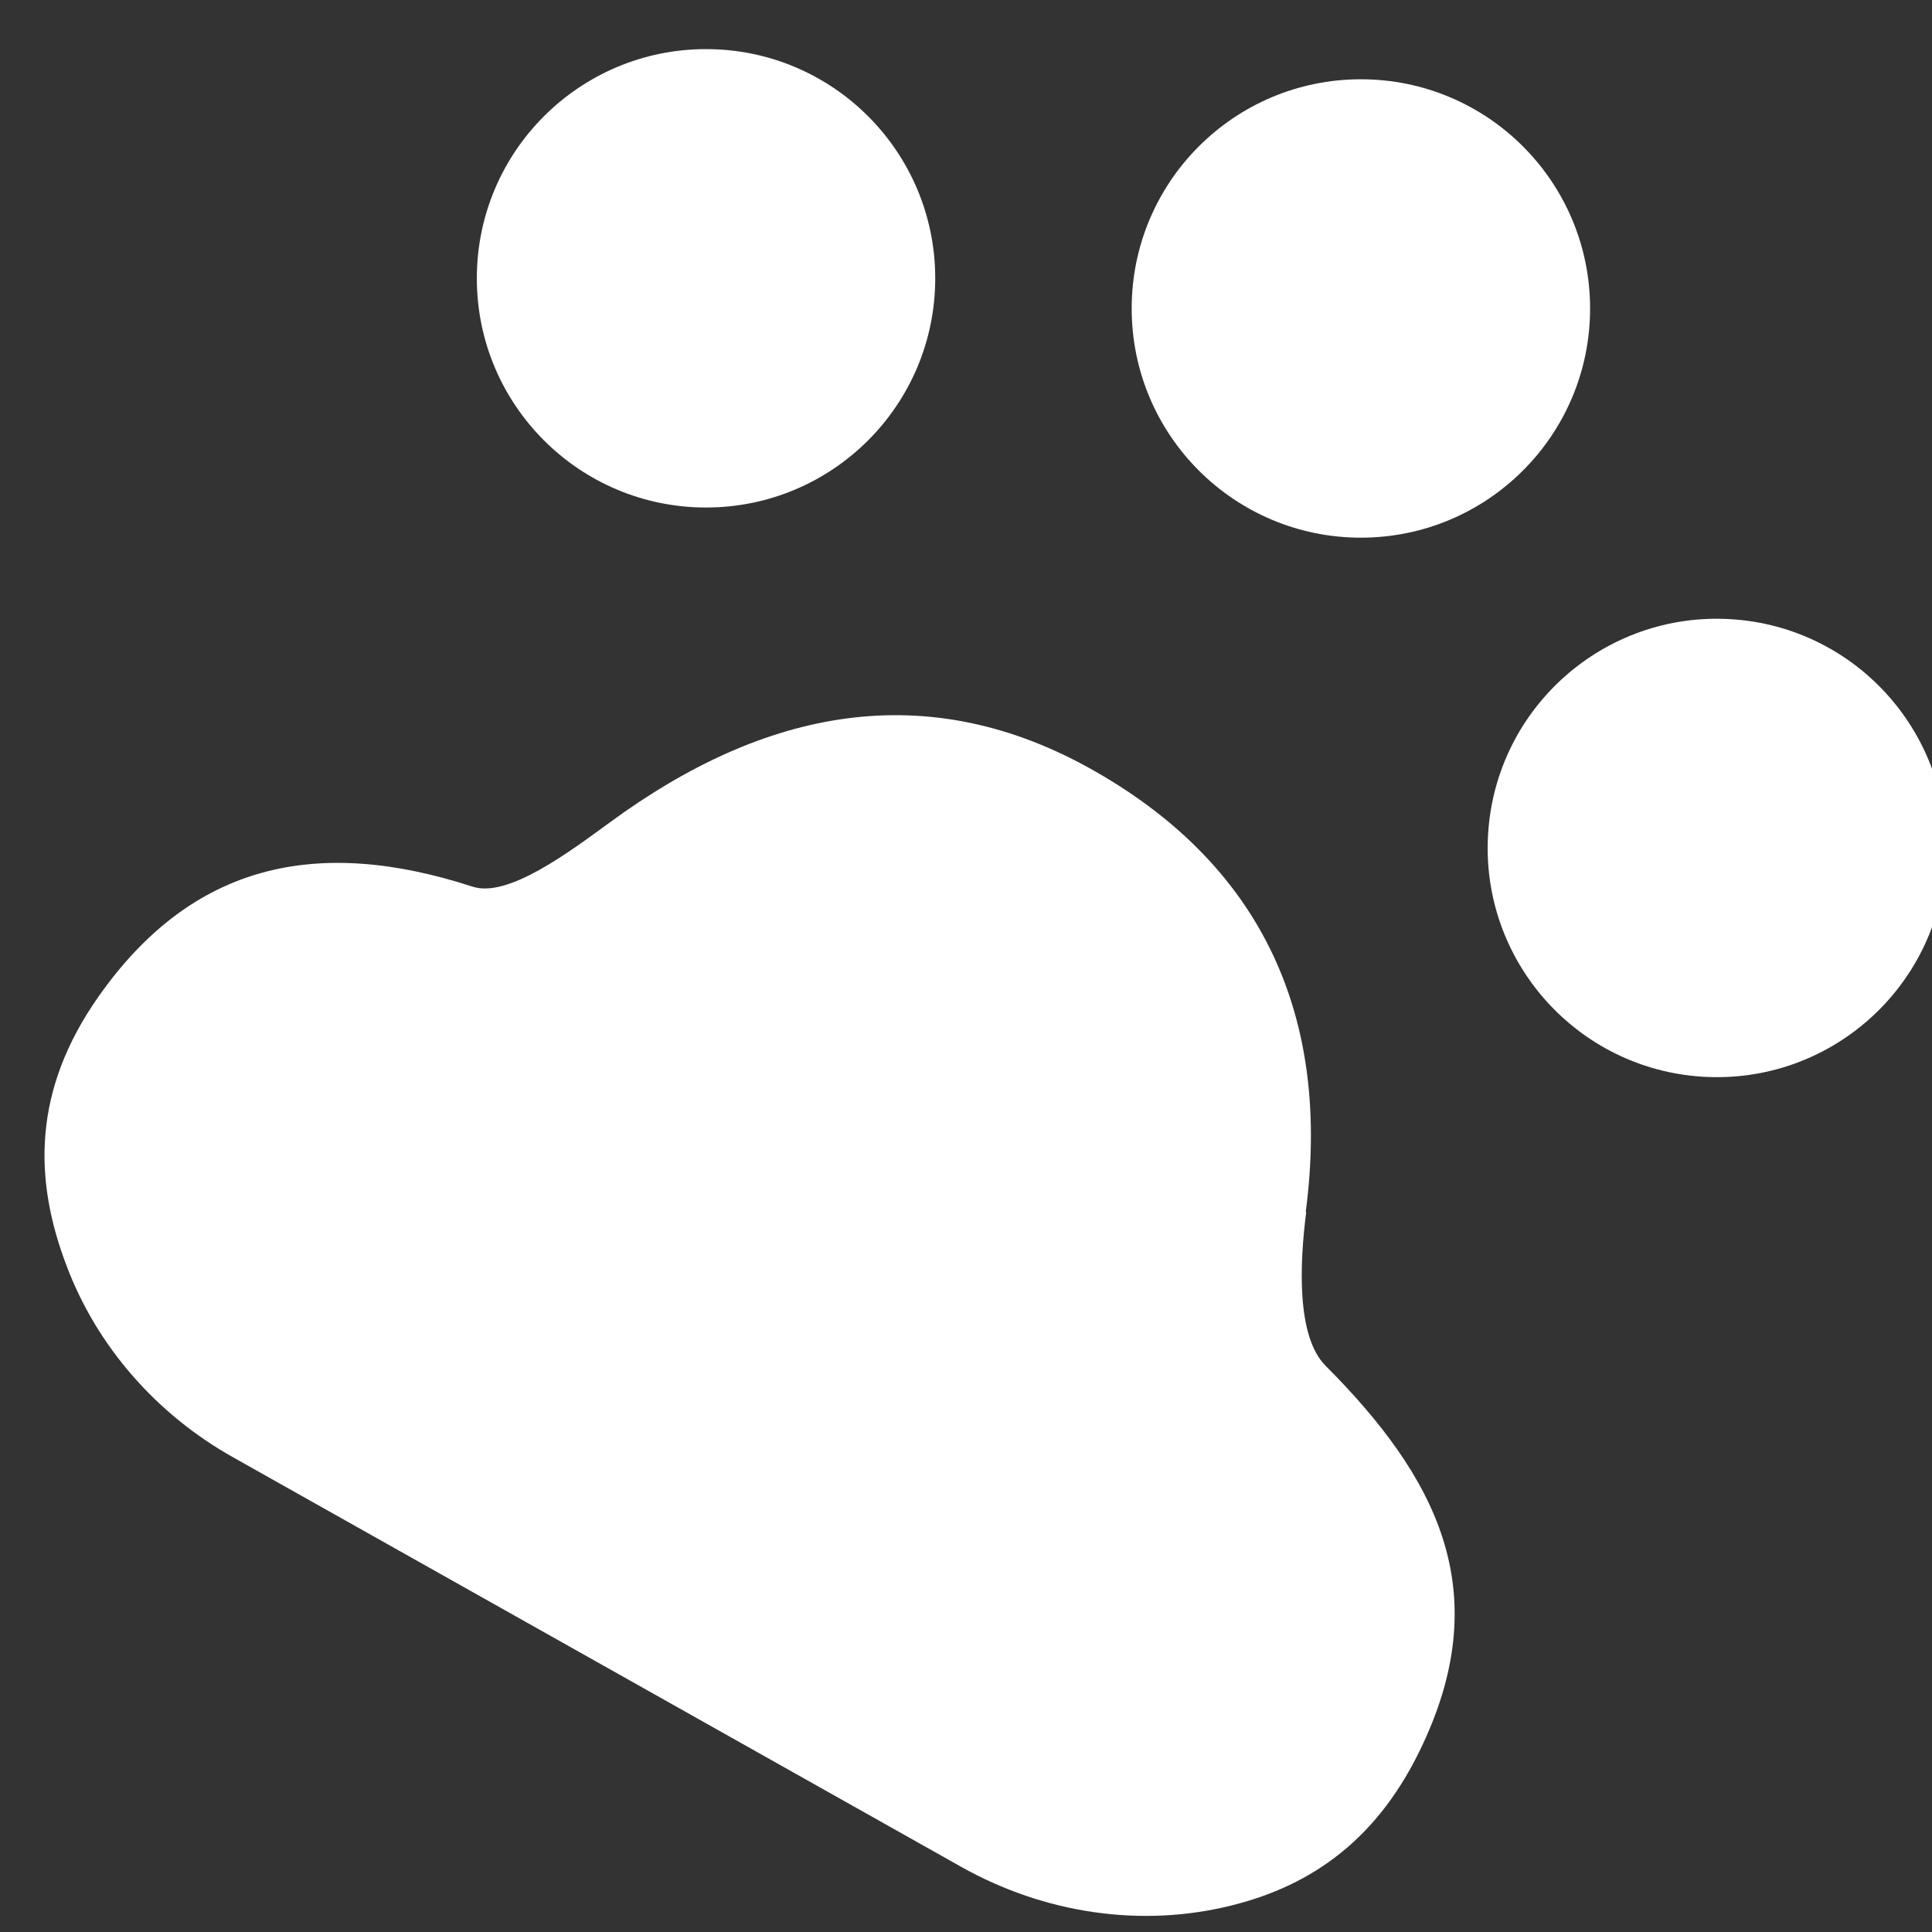 <?xml version="1.0" encoding="UTF-8" standalone="no"?>
<!-- Created with Inkscape (http://www.inkscape.org/) -->

<svg
   width="100"
   height="100"
   viewBox="0 0 26.458 26.458"
   version="1.1"
   id="svg298"
   inkscape:version="1.2.2 (732a01da63, 2022-12-09)"
   sodipodi:docname="fatpanda.svg"
   xmlns:inkscape="http://www.inkscape.org/namespaces/inkscape"
   xmlns:sodipodi="http://sodipodi.sourceforge.net/DTD/sodipodi-0.dtd"
   xmlns="http://www.w3.org/2000/svg"
   xmlns:svg="http://www.w3.org/2000/svg">
  <rect x="0" y="0" width="26.458" height="26.458" fill="#333333" stroke="none"/>
  <sodipodi:namedview
     id="namedview300"
     pagecolor="#ffffff"
     bordercolor="#000000"
     borderopacity="0.25"
     inkscape:showpageshadow="2"
     inkscape:pageopacity="0.0"
     inkscape:pagecheckerboard="true"
     inkscape:deskcolor="#d1d1d1"
     inkscape:document-units="mm"
     showgrid="false"
     inkscape:zoom="4.2705611"
     inkscape:cx="48.471382"
     inkscape:cy="54.676656"
     inkscape:window-width="1440"
     inkscape:window-height="830"
     inkscape:window-x="-6"
     inkscape:window-y="-6"
     inkscape:window-maximized="1"
     inkscape:current-layer="layer1" />
  <defs
     id="defs295" />
  <g
     inkscape:label="Layer 1"
     inkscape:groupmode="layer"
     id="layer1">
    <g
       id="g36"
       transform="matrix(0.059,0,0,0.059,-38.782,-16.048)">
      <g
         id="Layer_1">
        <g
           id="Layer_1-2"
           data-name="Layer_1">
          <g
             id="g32">
            <path
               class="cls-1"
               d="m 960.4,553.3 c 5.9,-45 -9.9,-79.9 -48.6,-102.1 -39.3,-22.6 -77.2,-14.5 -112.8,11.6 -9.6,7 -23.8,17.7 -32,15 -36,-11.7 -65,-5.5 -86.8,25.5 -15.4,21.9 -15,42.5 -7.5,62.3 7.1,19 21.1,34.8 38.8,44.7 l 168.9,95 v 0 c 19.2,10.8 41.8,14.3 63.1,8.9 18.2,-4.6 33.8,-15.2 44.1,-37.4 16.8,-35.9 3,-62.1 -22.6,-87.8 -6.8,-6.8 -6,-23.8 -4.5,-35.6 v 0 z"
               id="path6"
               style="fill:#ffffff" />
            <circle
               class="cls-1"
               cx="1056.6"
               cy="469.3"
               r="53.2"
               transform="rotate(-86.5,1055.96,469.47)"
               id="circle8"
               style="fill:#ffffff" />
            <circle
               class="cls-1"
               cx="973.2"
               cy="343.6"
               r="53.2"
               id="circle10"
               style="fill:#ffffff" />
            <circle
               class="cls-1"
               cx="821.2"
               cy="336.6"
               r="53.2"
               id="circle12"
               style="fill:#ffffff" />
          </g>
        </g>
      </g>
    </g>
  </g>
</svg>
